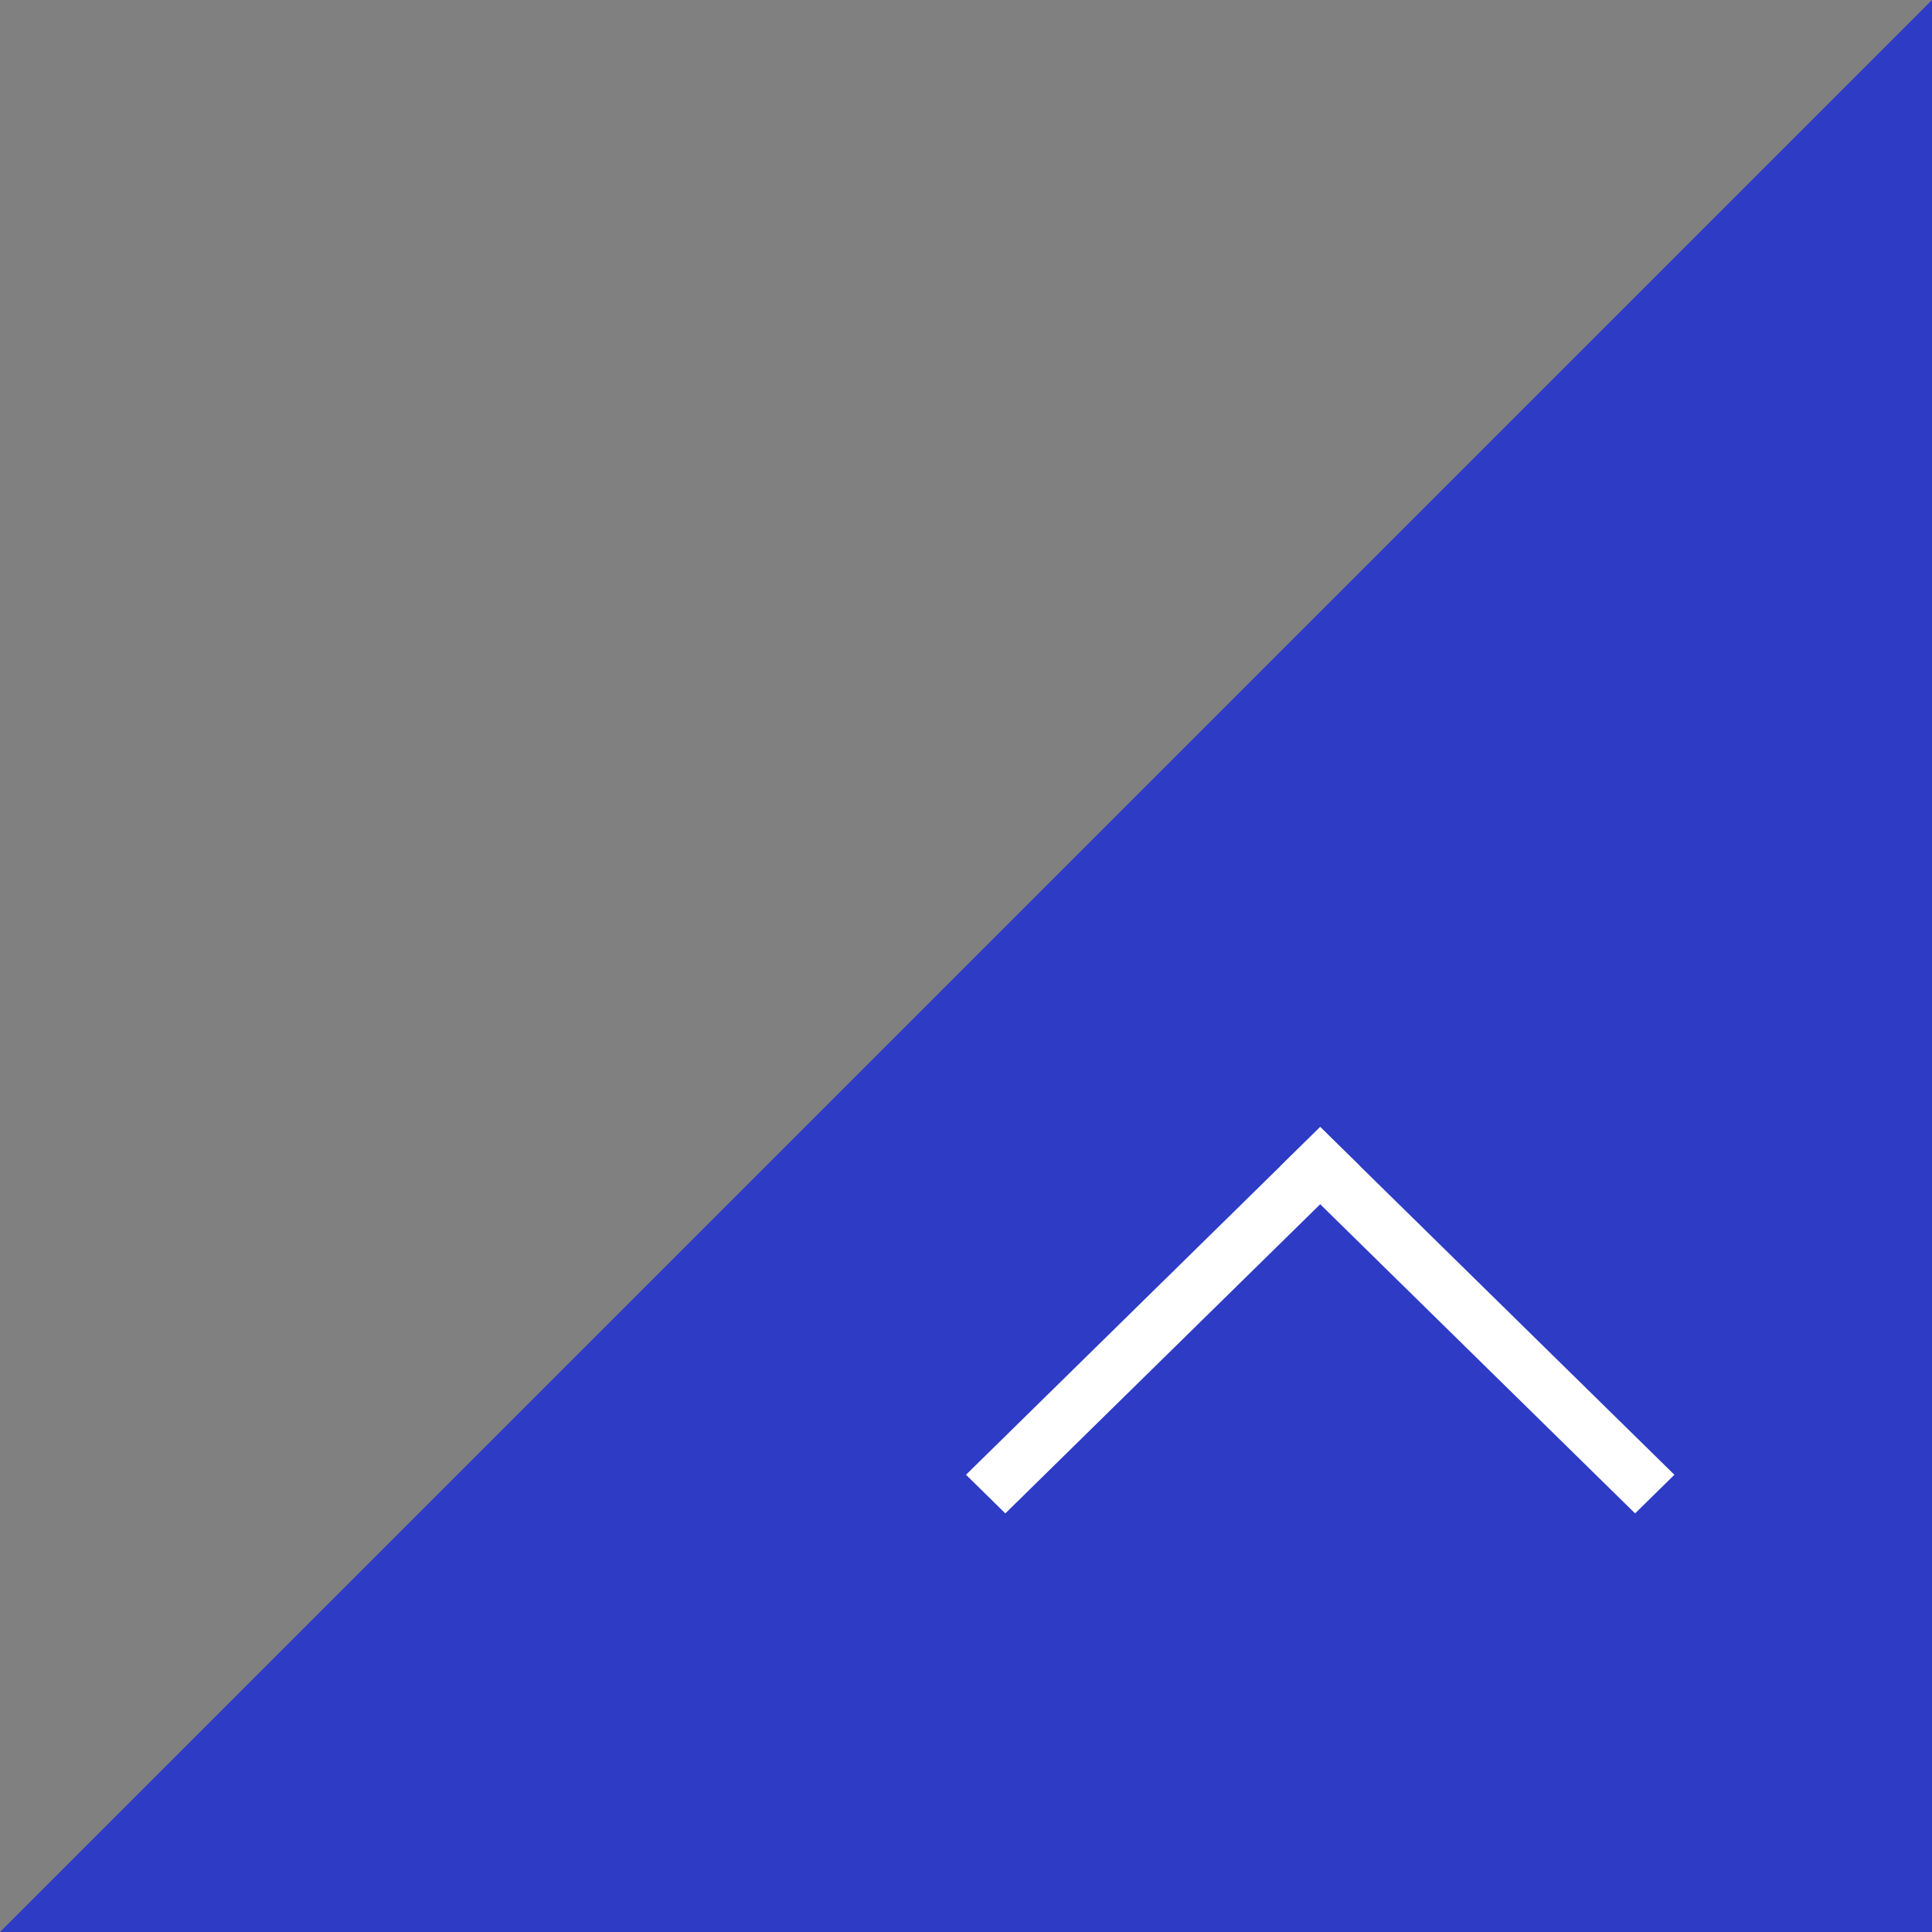 <?xml version="1.0" encoding="utf-8"?>
<!-- Generator: Adobe Illustrator 15.0.0, SVG Export Plug-In  -->
<!DOCTYPE svg PUBLIC "-//W3C//DTD SVG 1.1//EN" "http://www.w3.org/Graphics/SVG/1.1/DTD/svg11.dtd">
<svg version="1.1"
	 xmlns="http://www.w3.org/2000/svg" xmlns:xlink="http://www.w3.org/1999/xlink" xmlns:a="http://ns.adobe.com/AdobeSVGViewerExtensions/3.0/"
	 x="0px" y="0px" width="60px" height="60px" viewBox="0 0 60 60" enable-background="new 0 0 60 60" xml:space="preserve">
<rect x="0" y="0" width="60" height="60" fill="#808080" stroke="none"/>
<defs>
</defs>
<polygon fill-rule="evenodd" clip-rule="evenodd" fill="#2D3BC5" points="60,0 60,60 0,60 "/>
<polygon fill-rule="evenodd" clip-rule="evenodd" fill="#FFFFFF" points="41,35 42.221,36.2 31.221,47 30,45.8 "/>
<polygon fill-rule="evenodd" clip-rule="evenodd" fill="#FFFFFF" points="41,35 39.779,36.2 50.779,47 52,45.8 "/>
</svg>
